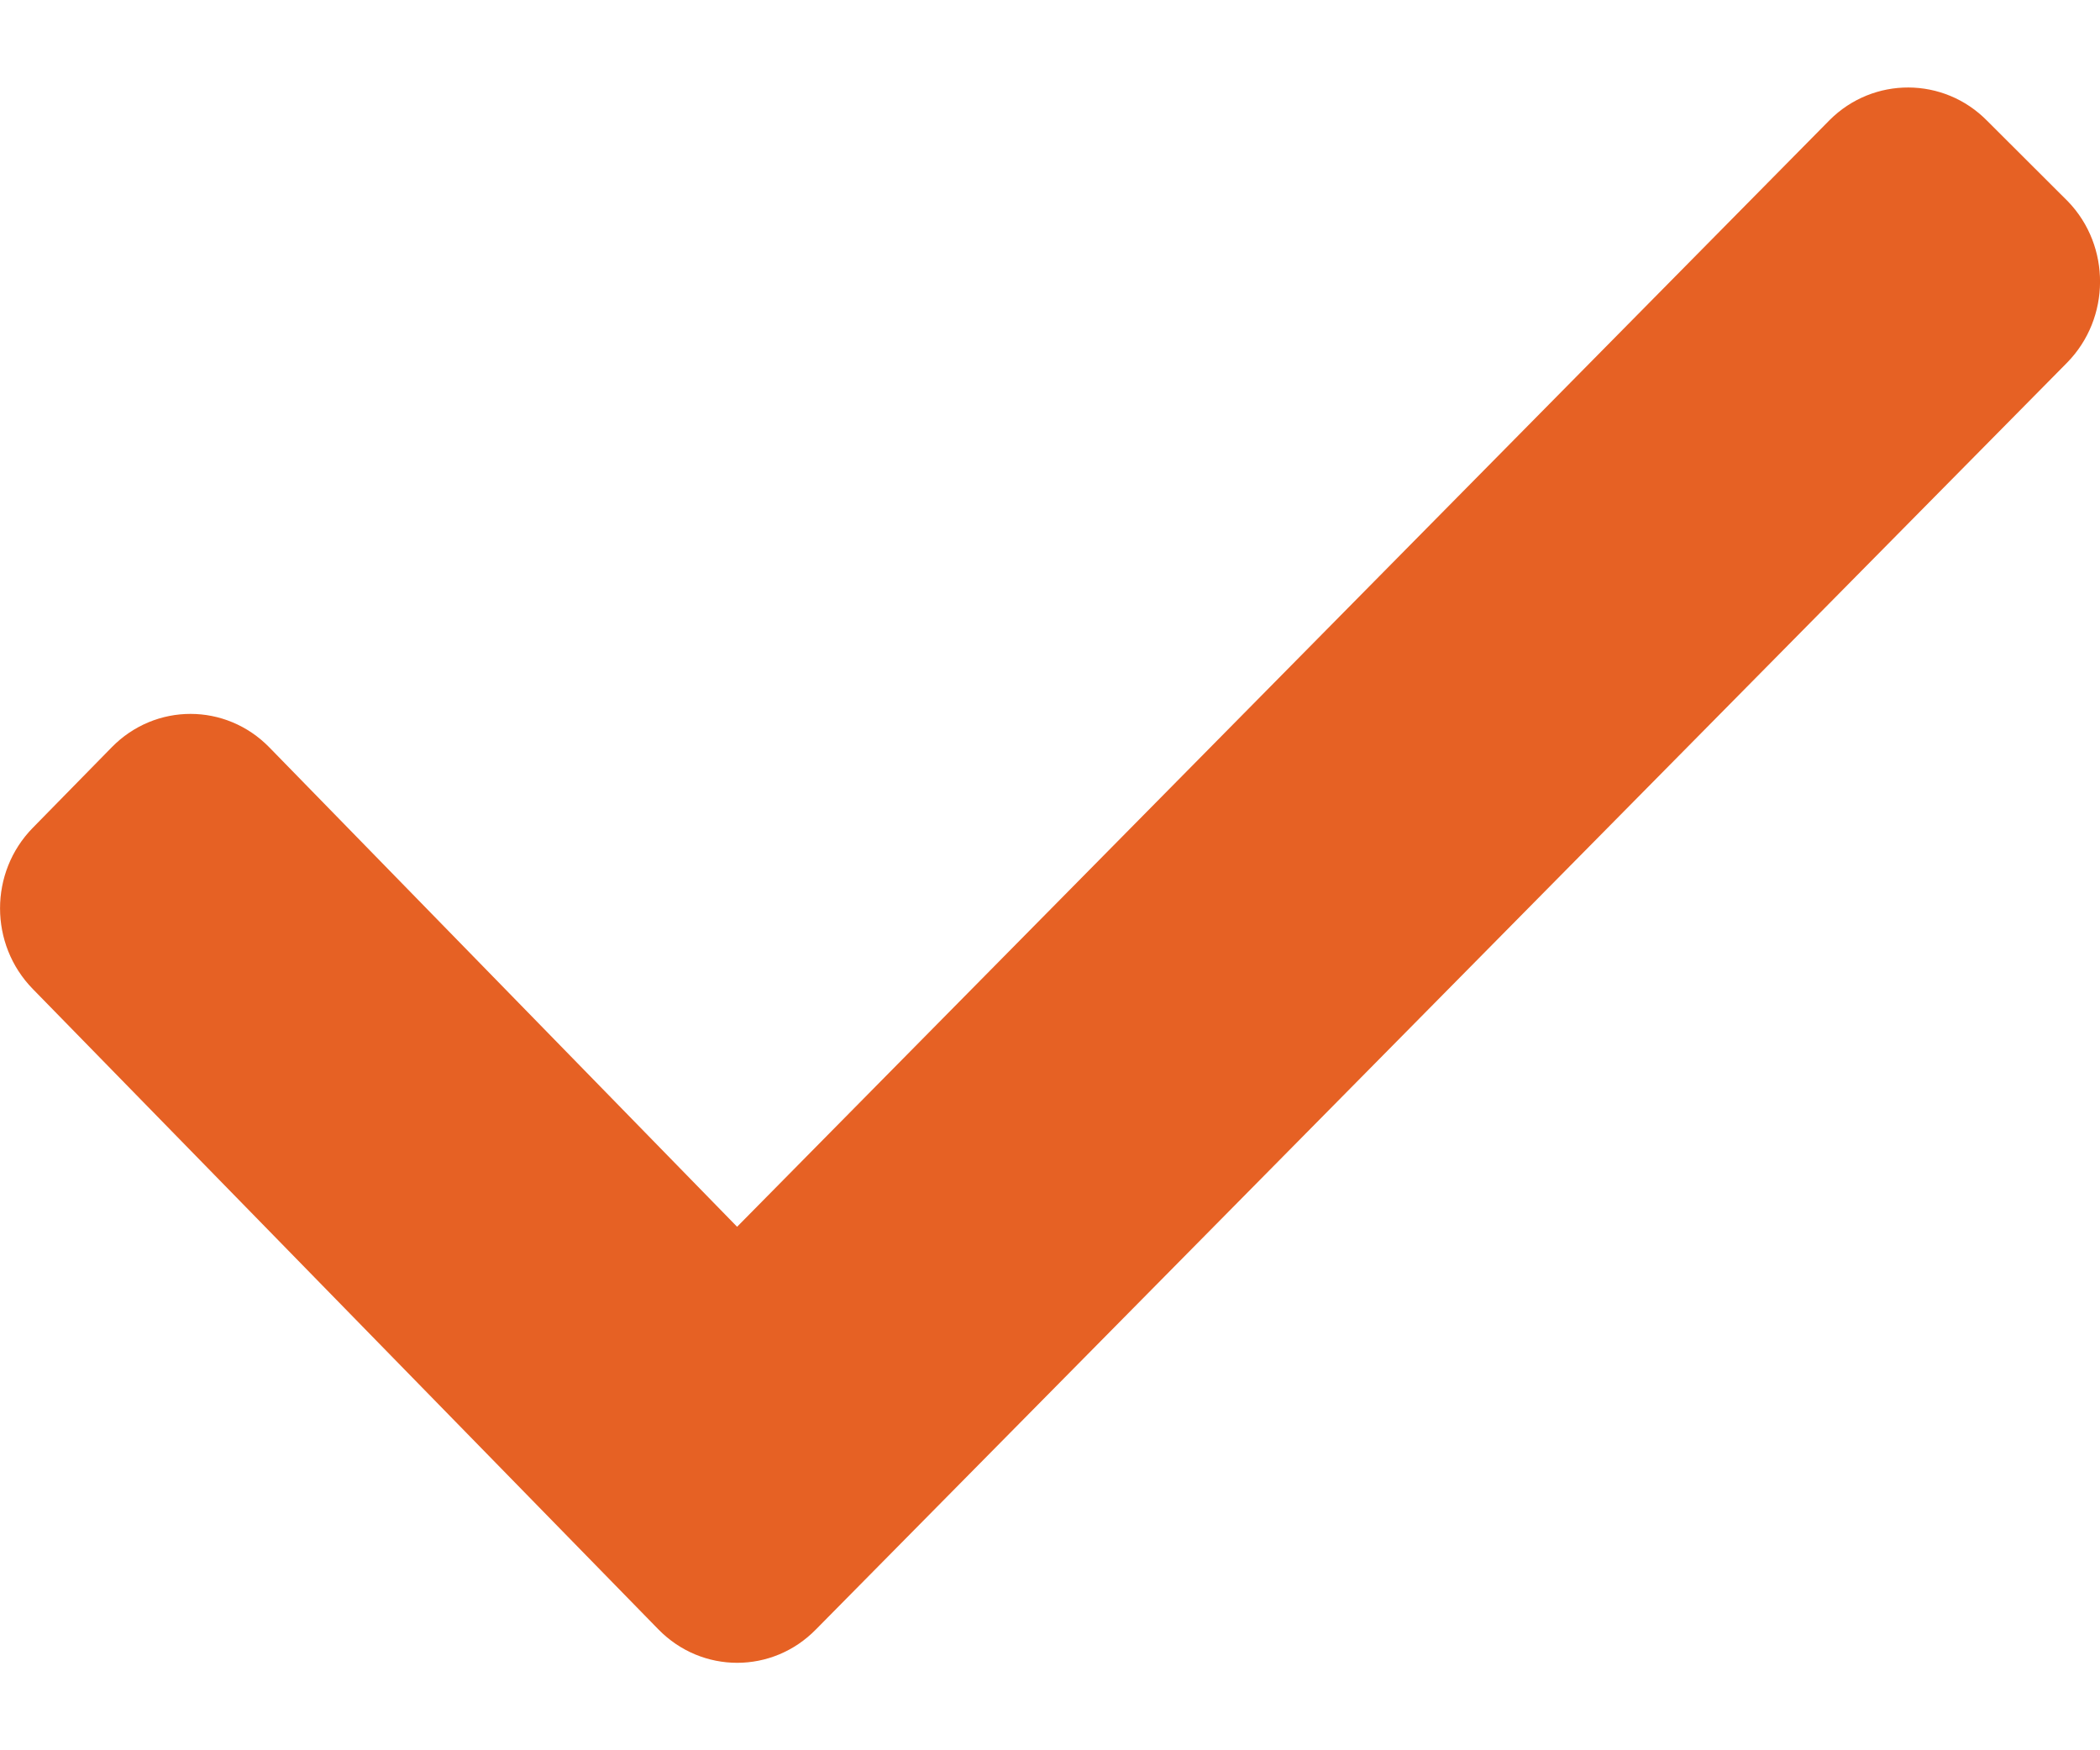 <?xml version="1.0" encoding="UTF-8"?>
<svg width="12px" height="10px" viewBox="0 0 12 10" version="1.1" xmlns="http://www.w3.org/2000/svg" xmlns:xlink="http://www.w3.org/1999/xlink">
    <!-- Generator: Sketch 52.3 (67297) - http://www.bohemiancoding.com/sketch -->
    <title>Check</title>
    <desc>Created with Sketch.</desc>
    <g id="Page-1" stroke="none" stroke-width="1" fill="none" fill-rule="evenodd">
        <g id="Artboard" transform="translate(-427, -56)" fill="#E66124">
            <g id="USPs" transform="translate(397, 40)">
                <g id="Content" transform="translate(24, 0)">
                    <g id="Line">
                        <g id="Label" transform="translate(6, 12)">
                            <g id="Check" transform="translate(0, 4)">
                                <path d="M11.356,0.691 C11.107,0.437 10.704,0.437 10.455,0.686 L4.212,7.009 L1.539,4.27 C1.29,4.015 0.887,4.015 0.638,4.27 L0.187,4.73 C-0.062,4.984 -0.062,5.395 0.187,5.65 L3.762,9.309 C4.011,9.564 4.414,9.564 4.663,9.309 L11.812,2.072 C12.062,1.817 12.062,1.406 11.818,1.152 L11.356,0.691 Z" id="Icon"></path>
                            </g>
                        </g>
                    </g>
                </g>
            </g>
        </g>
    </g>
</svg>